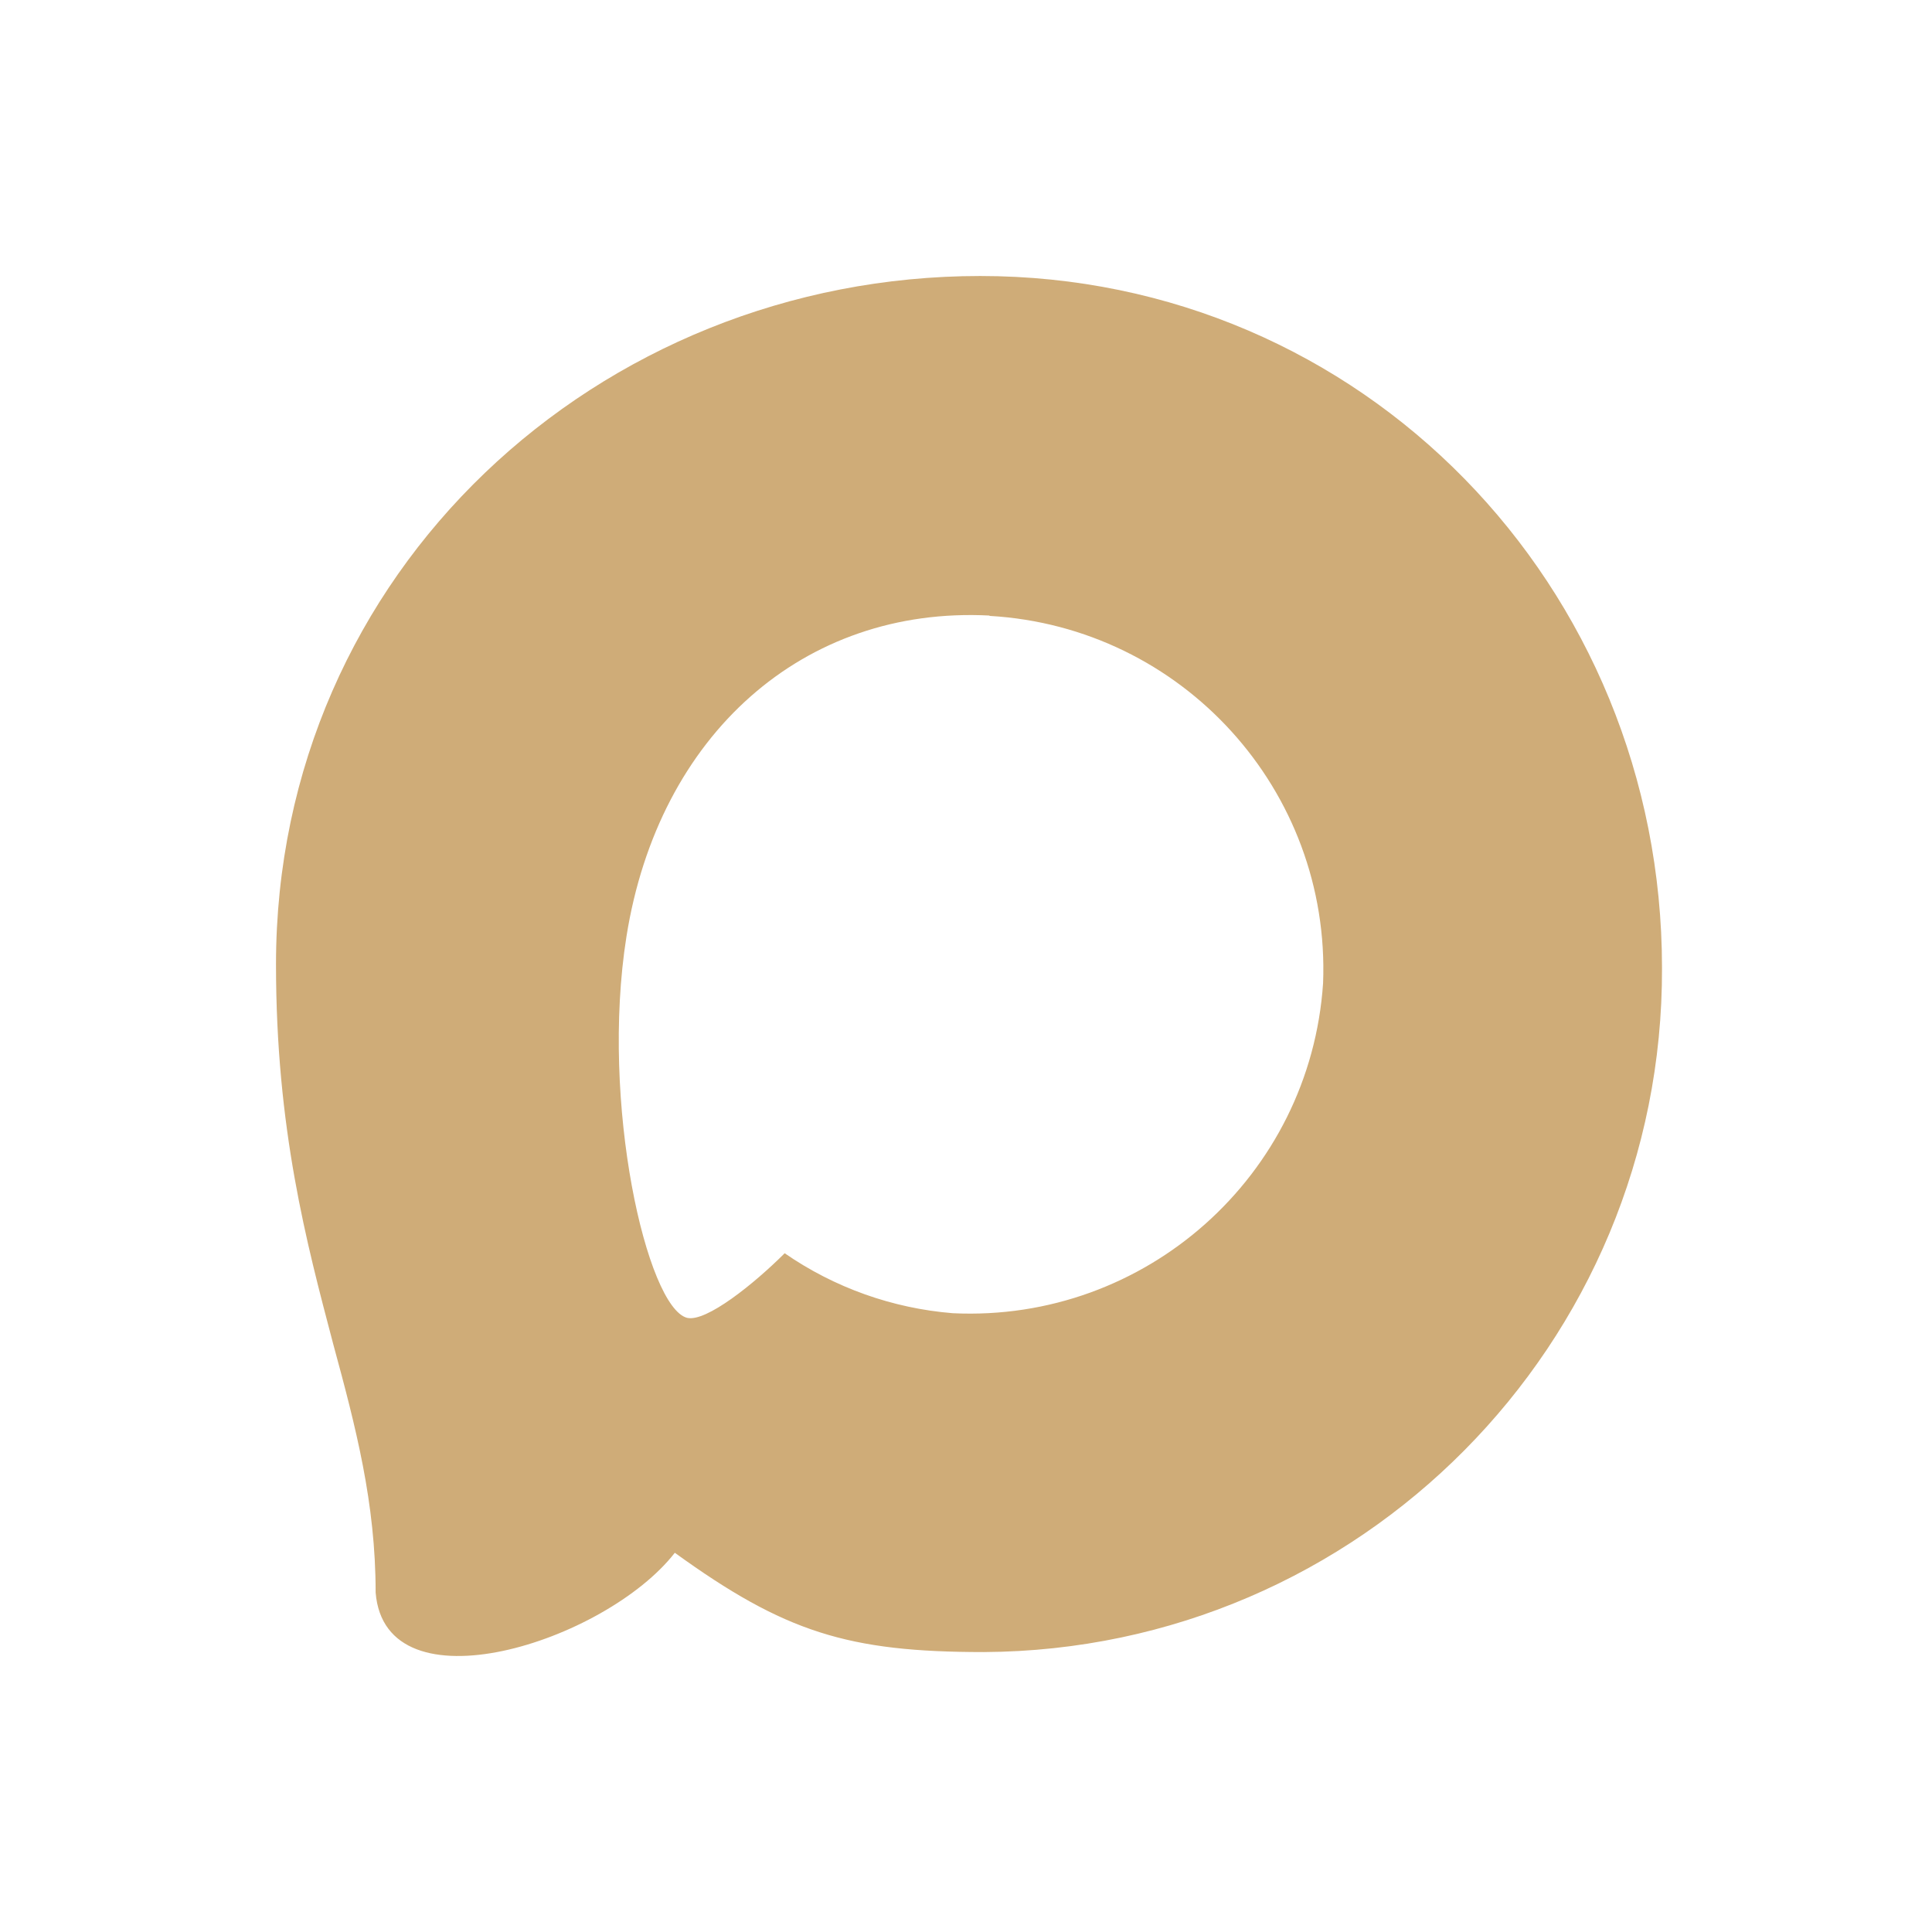 <?xml version="1.0"?>
<svg xmlns="http://www.w3.org/2000/svg" width="28" height="28" viewBox="0 0 28 28" fill="#CFAC78">
<path fill-rule="evenodd" clip-rule="evenodd" d="M14.259 23.943C12.288 23.943 11.372 23.655 9.78 22.504C8.772 23.799 5.583 24.811 5.444 23.08C5.444 21.78 5.156 20.681 4.83 19.482C4.441 18.005 4 16.36 4 13.976C4 8.283 8.672 4 14.207 4C19.746 4 24.087 8.494 24.087 14.029C24.105 19.478 19.709 23.914 14.259 23.943ZM14.341 8.921C11.645 8.782 9.544 10.648 9.079 13.573C8.696 15.995 9.377 18.945 9.957 19.099C10.235 19.166 10.935 18.6 11.372 18.163C12.094 18.662 12.934 18.961 13.808 19.032C16.601 19.166 18.988 17.04 19.175 14.25C19.285 11.454 17.134 9.086 14.341 8.926L14.341 8.921Z"/>
</svg>
